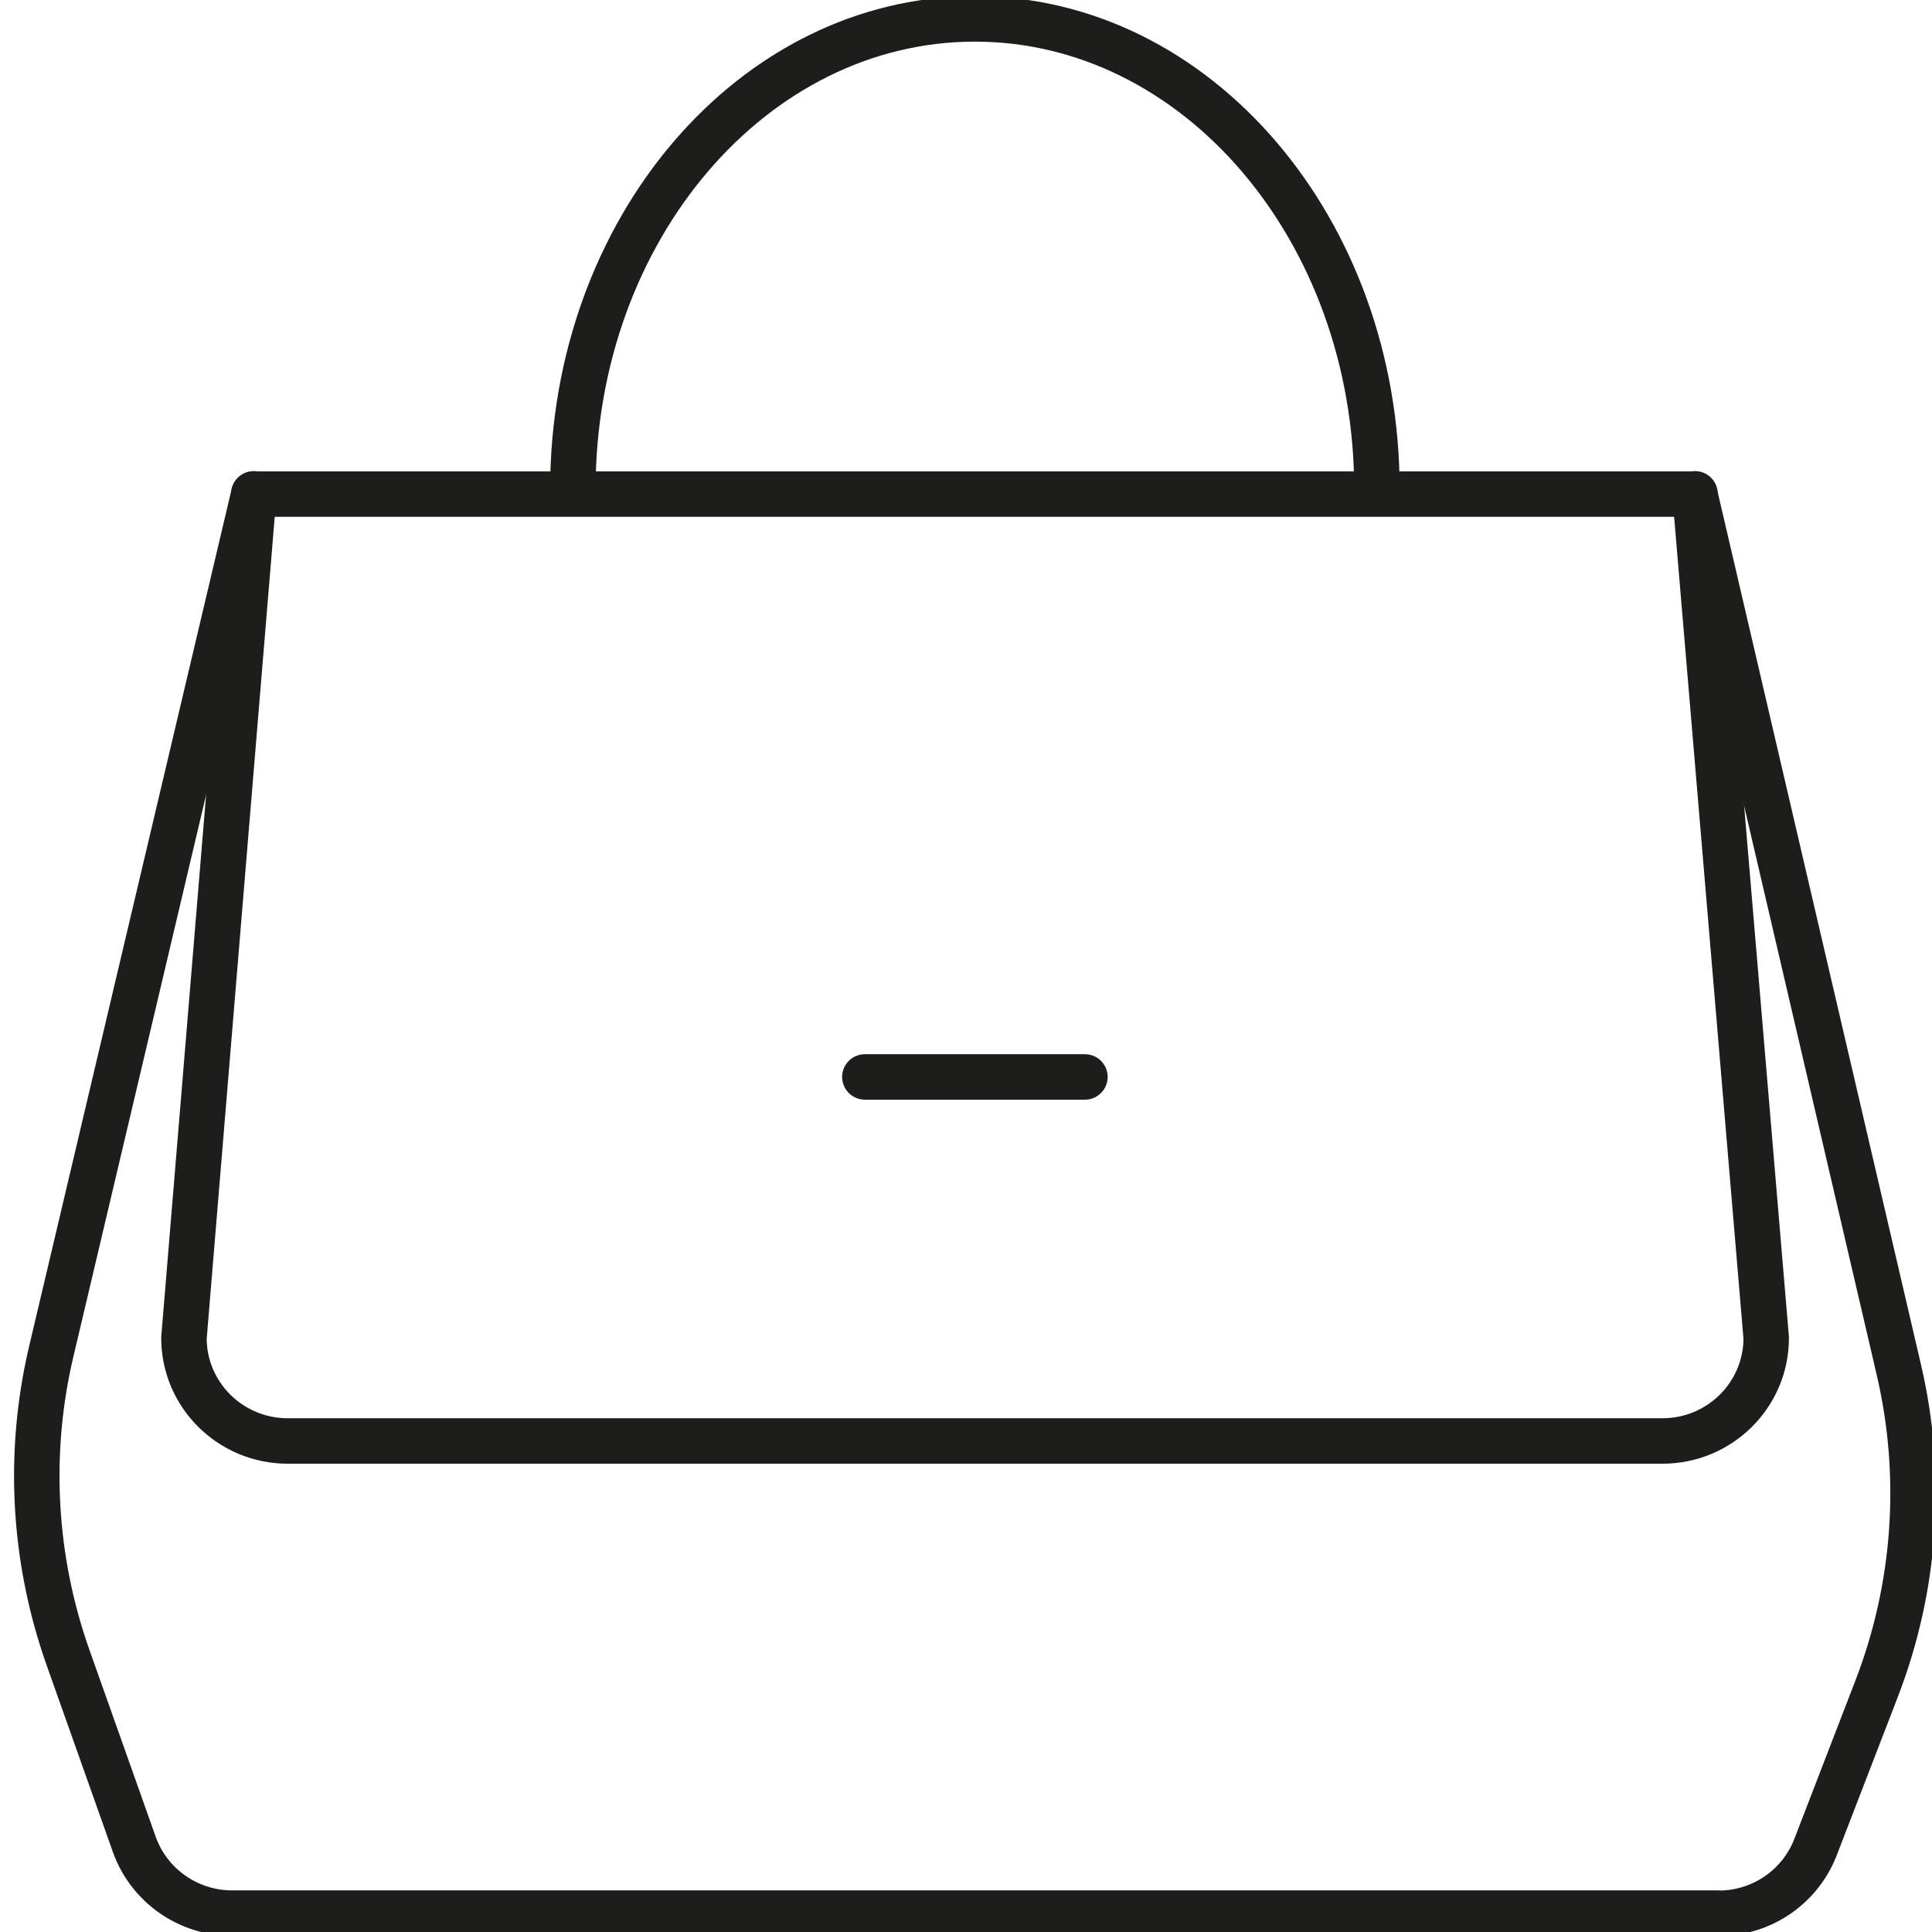<svg width="85" height="85" viewBox="0 0 85 85" fill="none" xmlns="http://www.w3.org/2000/svg">
<path d="M75.603 84.169H10.212C8.277 84.169 6.552 82.955 5.907 81.142L2.993 72.926C1.46 68.594 1.201 63.921 2.256 59.455L11.167 21.737H74.565L83.543 60.27C84.632 64.944 84.288 69.825 82.563 74.298L79.875 81.267C79.196 83.021 77.504 84.177 75.612 84.177L75.603 84.169Z" stroke="#1D1D1B" stroke-width="2" stroke-linecap="round" stroke-linejoin="round"/>
<path d="M11.167 21.728L8.093 58.865C8.093 61.368 10.137 63.397 12.658 63.397H73.141C75.662 63.397 77.706 61.368 77.706 58.865L74.573 21.728" stroke="#1D1D1B" stroke-width="2" stroke-linecap="round" stroke-linejoin="round"/>
<path d="M25.203 21.537C25.203 10.103 33.126 0.832 42.891 0.832C52.656 0.832 60.579 10.103 60.579 21.537" stroke="#1D1D1B" stroke-width="2" stroke-linecap="round" stroke-linejoin="round"/>
<path d="M38.05 47.381H47.732" stroke="#1D1D1B" stroke-width="2" stroke-linecap="round" stroke-linejoin="round"/>
</svg>
